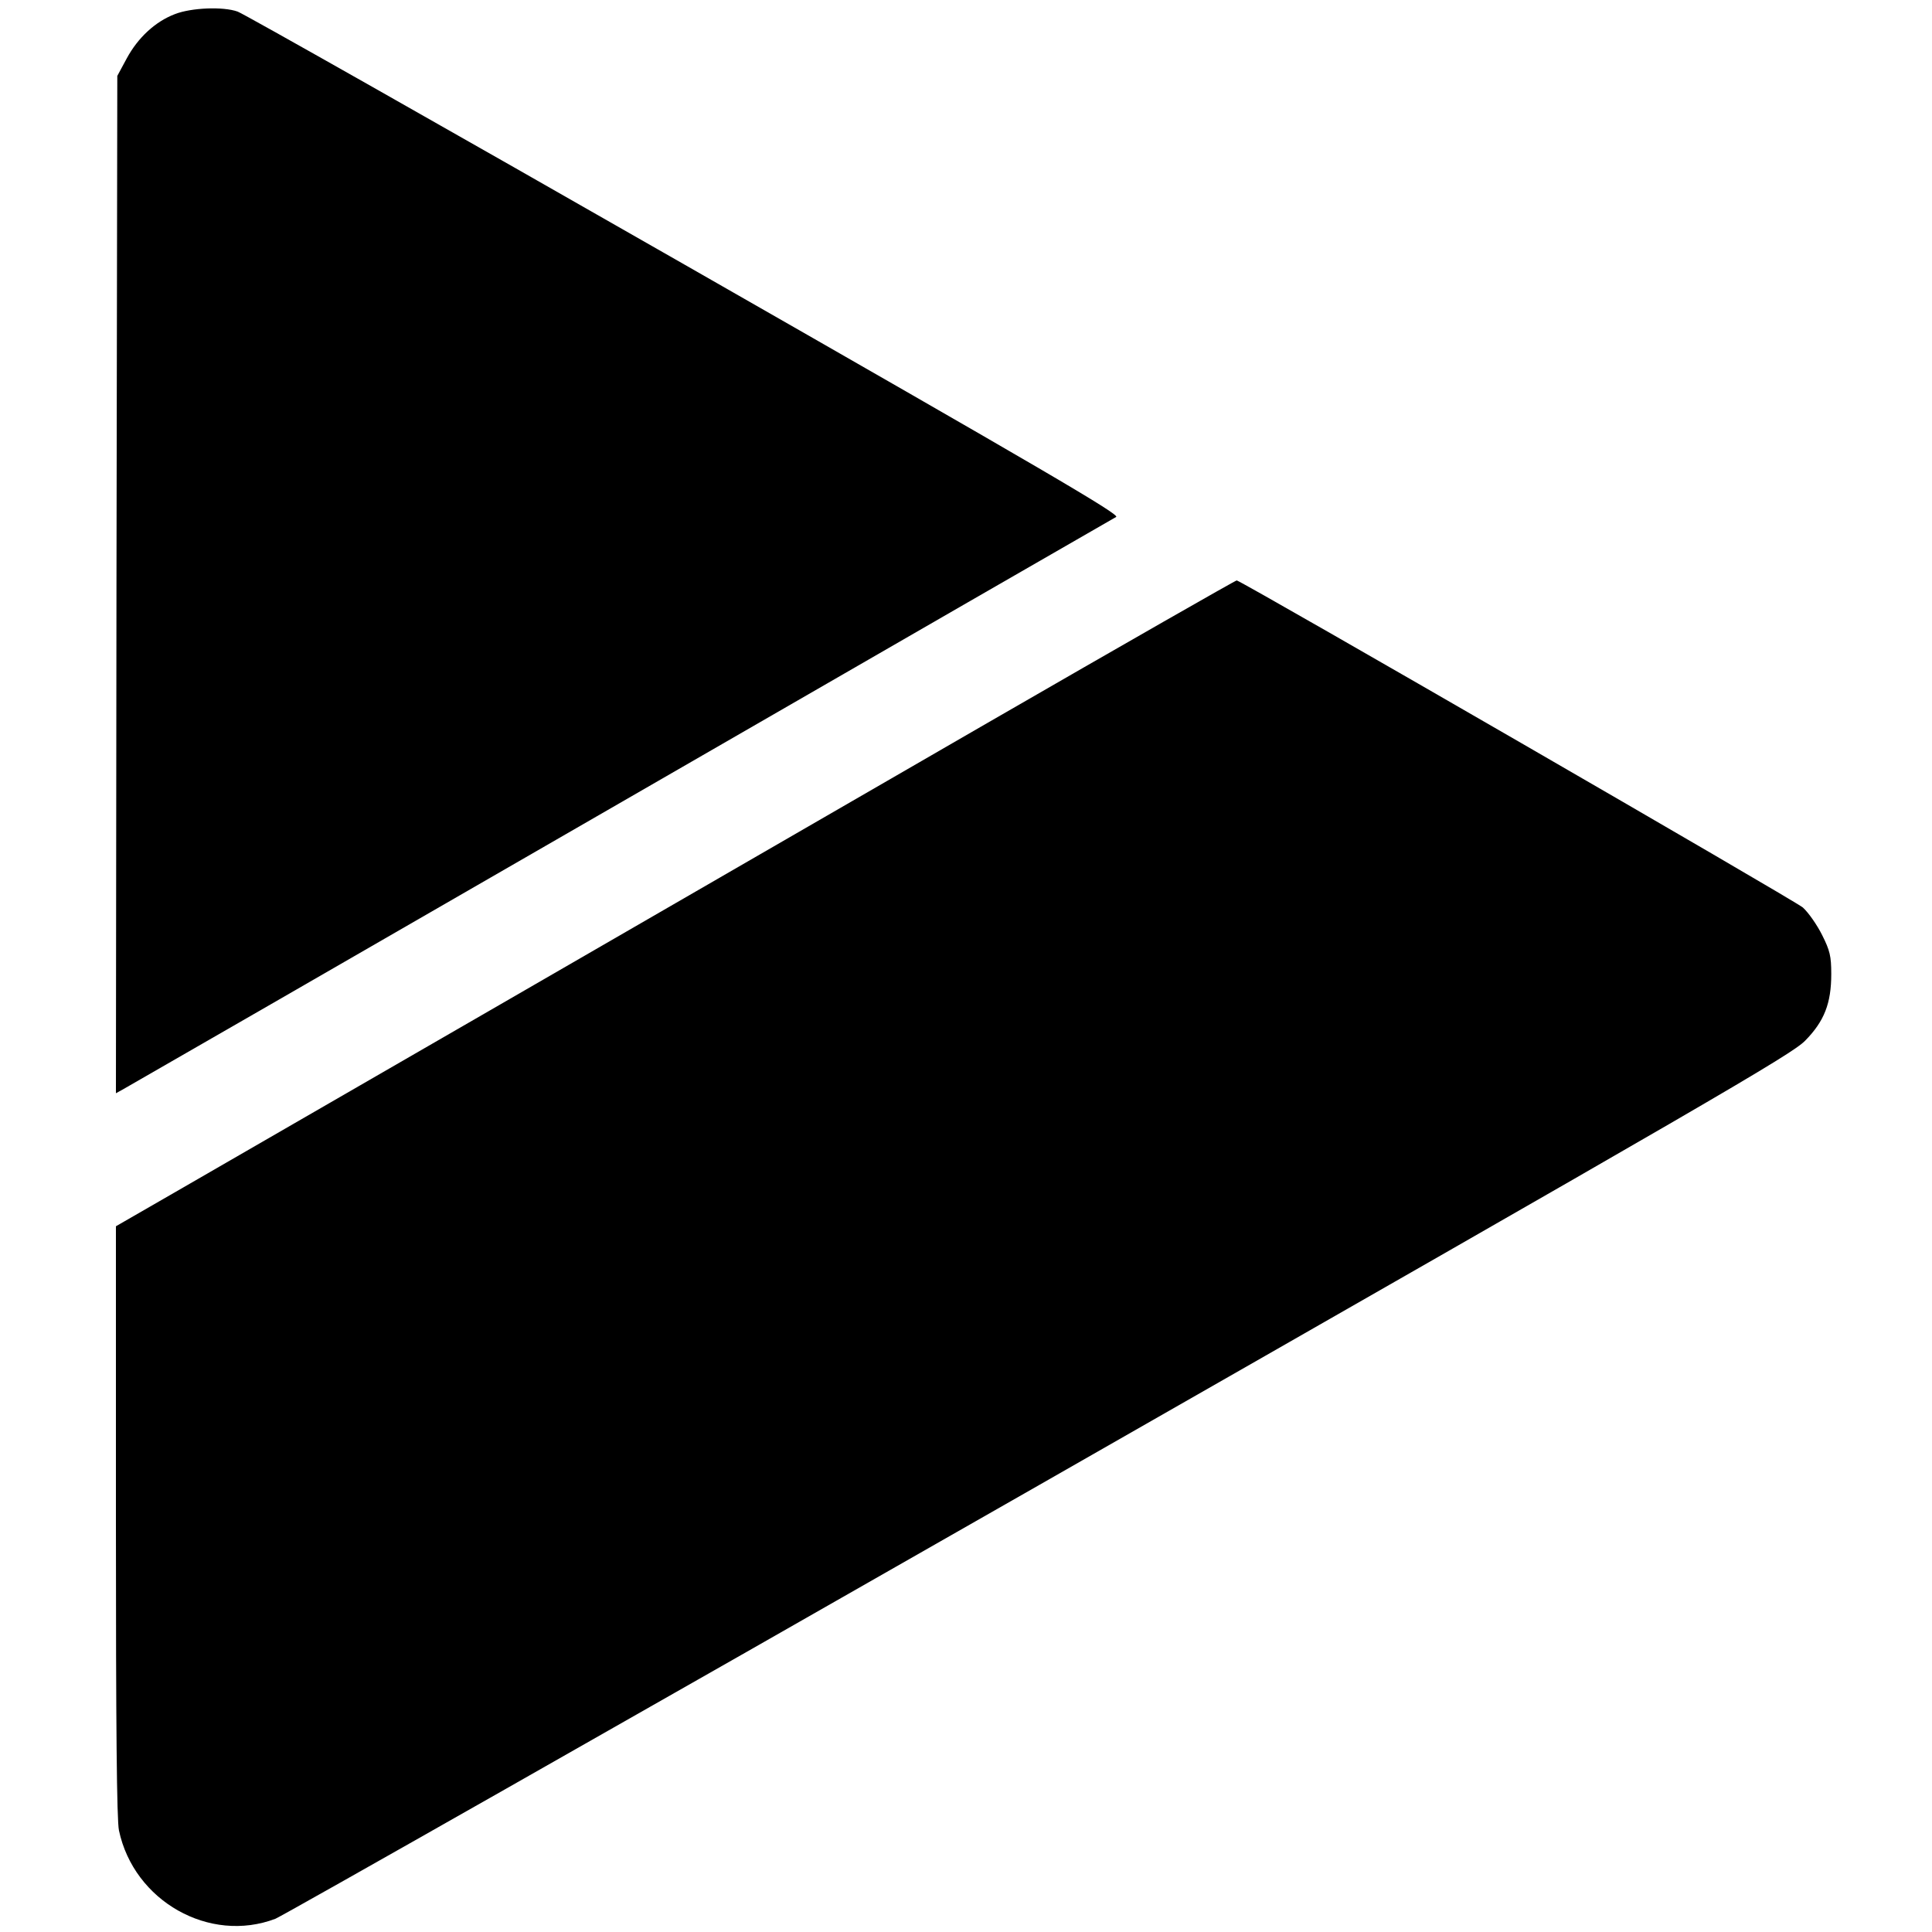 <?xml version="1.0" standalone="no"?>
<!DOCTYPE svg PUBLIC "-//W3C//DTD SVG 20010904//EN"
 "http://www.w3.org/TR/2001/REC-SVG-20010904/DTD/svg10.dtd">
<svg version="1.0" xmlns="http://www.w3.org/2000/svg"
 width="700pt" height="700pt" viewBox="0 0 700 700"
 preserveAspectRatio="xMidYMid meet">
<g transform="translate(0,700) scale(0.1,-0.1)"
fill="#000000" stroke="none">
<path d="M634 6949 c-71 -27 -134 -85 -175 -161 l-34 -63 -3 -1843 -2 -1843
22 12 c13 7 824 474 1803 1039 979 565 1788 1031 1799 1037 15 8 -244 160
-1565 915 -871 498 -1599 910 -1618 916 -53 19 -168 14 -227 -9z"/>
<path d="M3580 4382 c-1138 -658 -2603 -1504 -2917 -1685 l-243 -140 0 -1068
c0 -747 3 -1084 11 -1121 54 -256 328 -411 567 -320 27 11 1273 718 2768 1572
2437 1392 2725 1559 2774 1609 70 71 95 136 95 242 0 65 -5 85 -33 141 -18 36
-49 81 -70 100 -27 24 -2014 1172 -2051 1185 -3 1 -409 -231 -901 -515z"/>
</g>
</svg>

